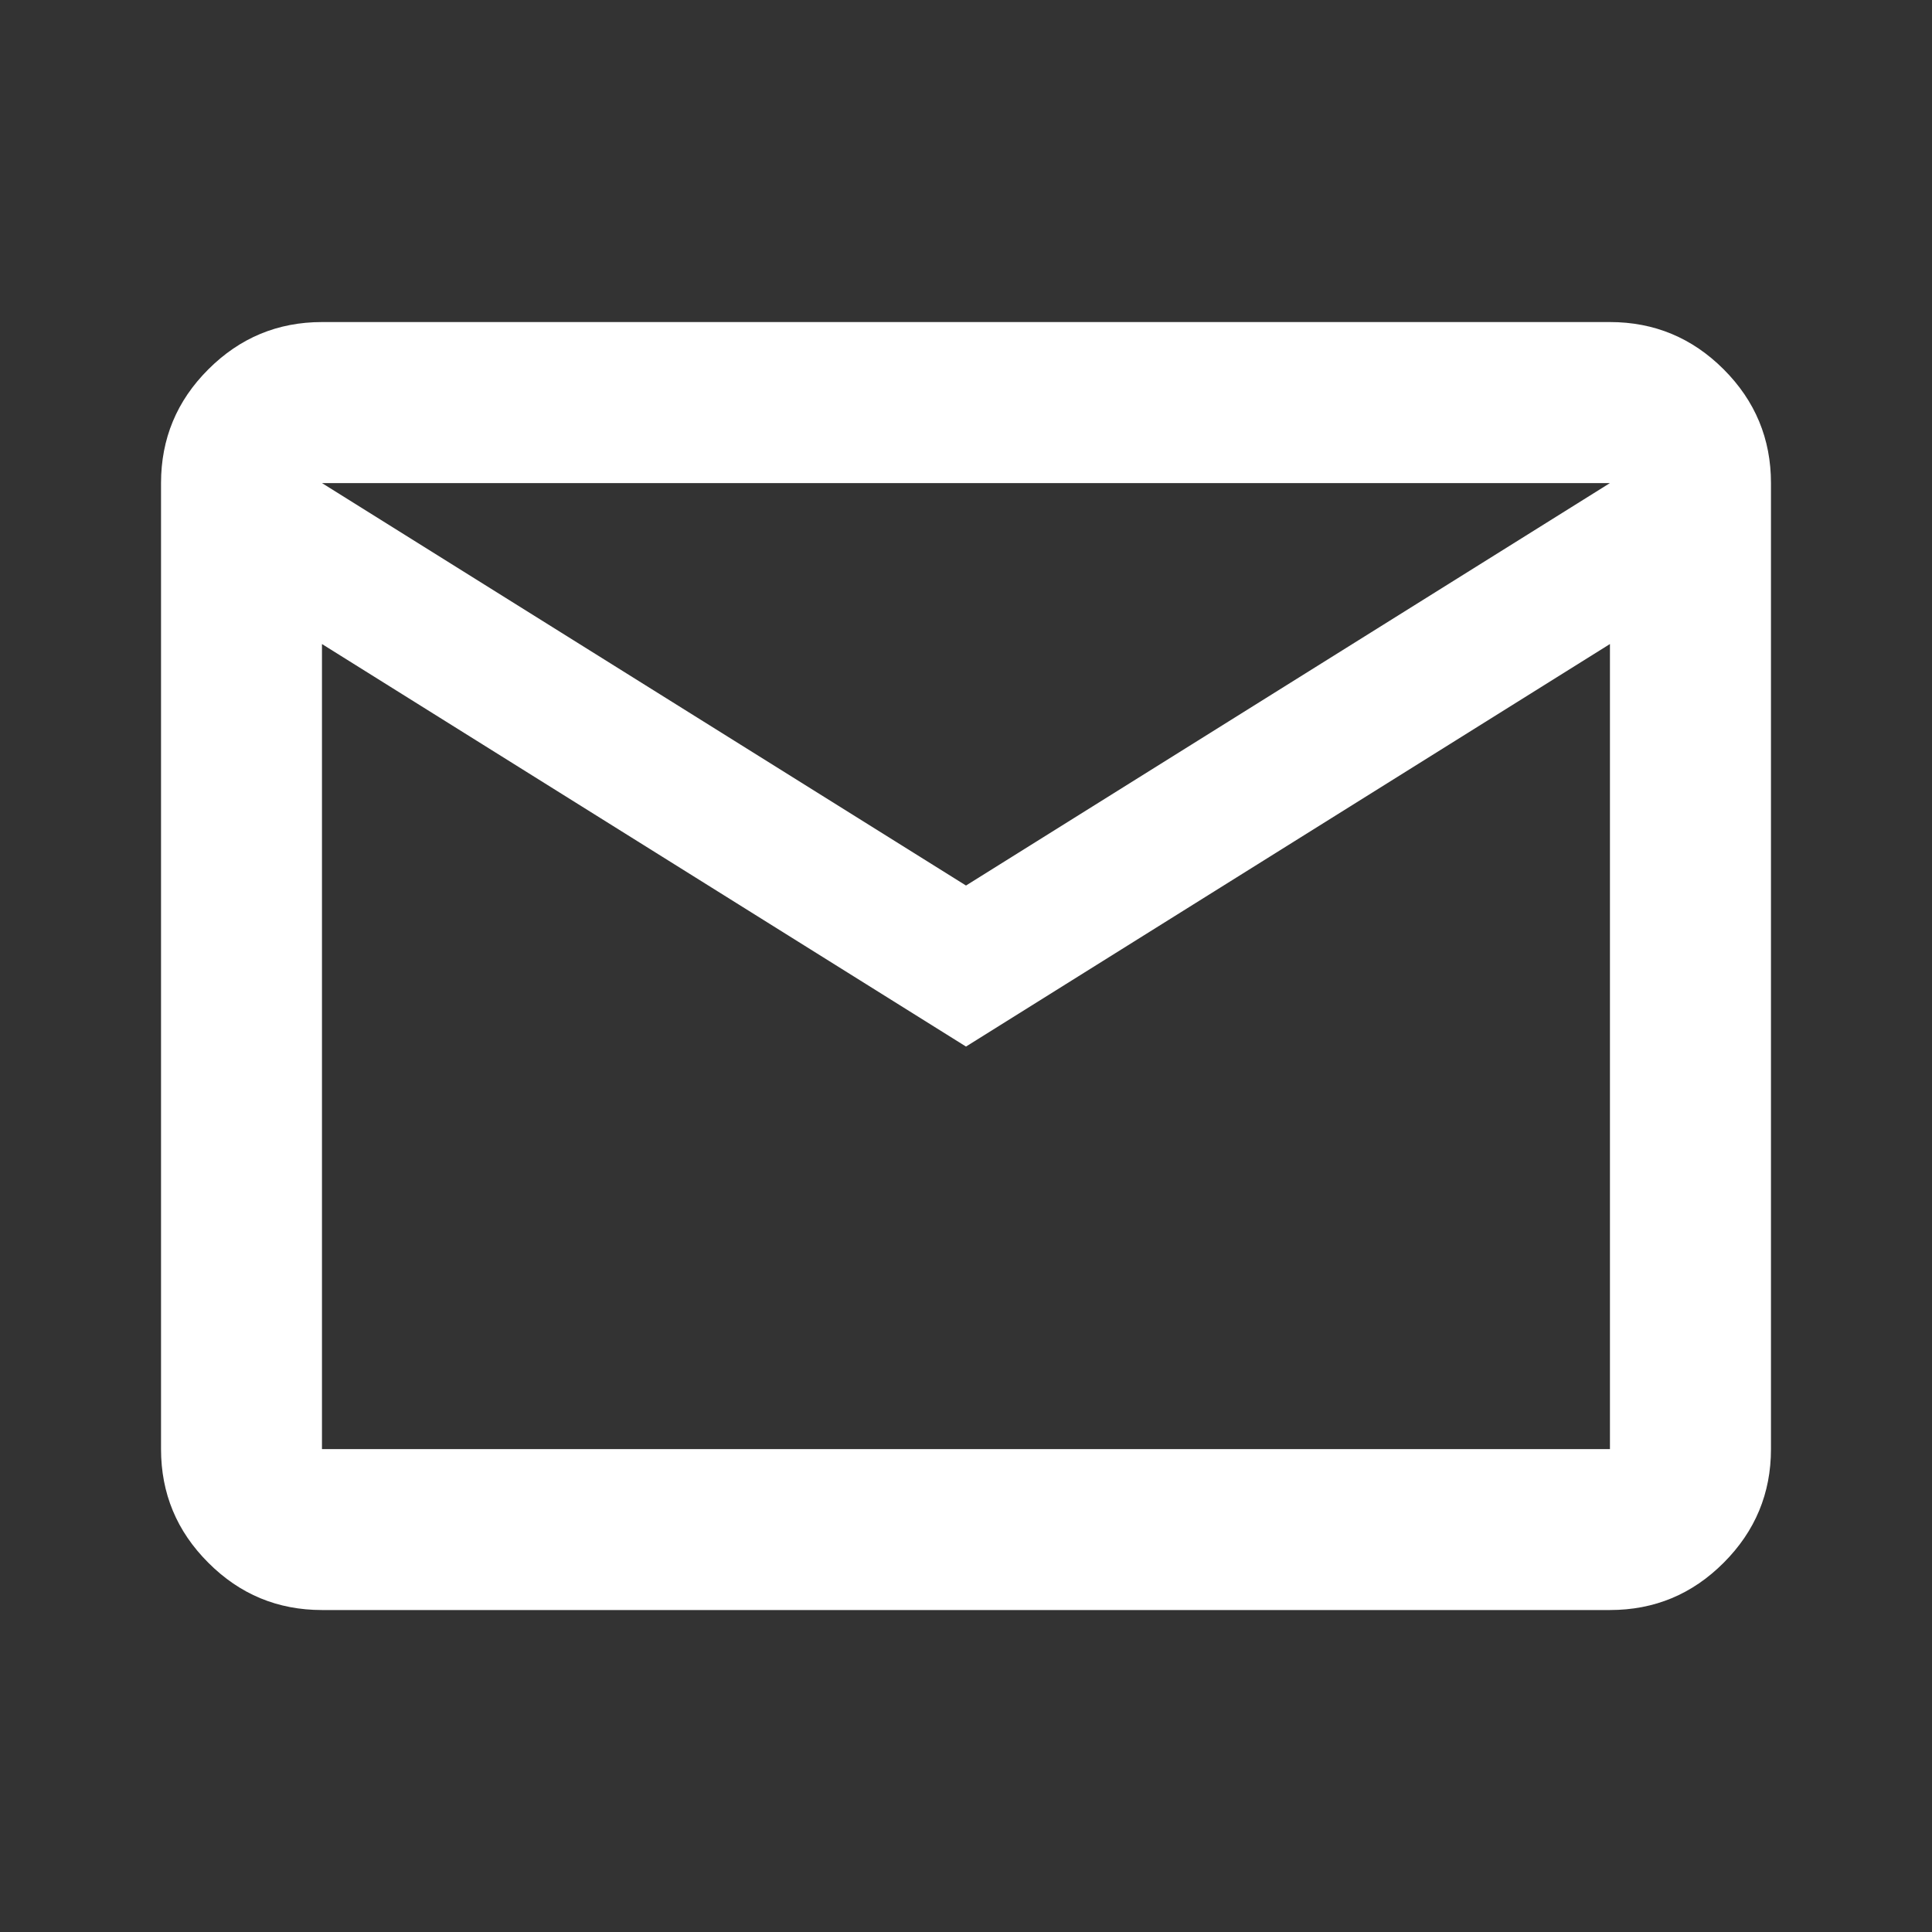 <svg xmlns="http://www.w3.org/2000/svg" width="23" height="23" viewBox="0 0 23 23" fill="none">
  <rect x="0" y="0" width="23" height="23" fill="#333333" stroke="none"/>
  <path d="M3.833 19.167C3.306 19.167 2.855 18.98 2.48 18.604C2.104 18.229 1.917 17.778 1.917 17.251V5.751C1.917 5.224 2.104 4.772 2.48 4.397C2.855 4.022 3.306 3.834 3.833 3.834H19.166C19.694 3.834 20.145 4.022 20.52 4.397C20.895 4.772 21.083 5.224 21.083 5.751V17.251C21.083 17.778 20.895 18.229 20.52 18.604C20.145 18.98 19.694 19.167 19.166 19.167H3.833ZM11.5 12.459L3.833 7.667V17.251H19.166V7.667L11.5 12.459ZM11.5 10.542L19.166 5.751H3.833L11.5 10.542ZM3.833 7.667V5.751V17.251V7.667Z" fill="white"/>
</svg>